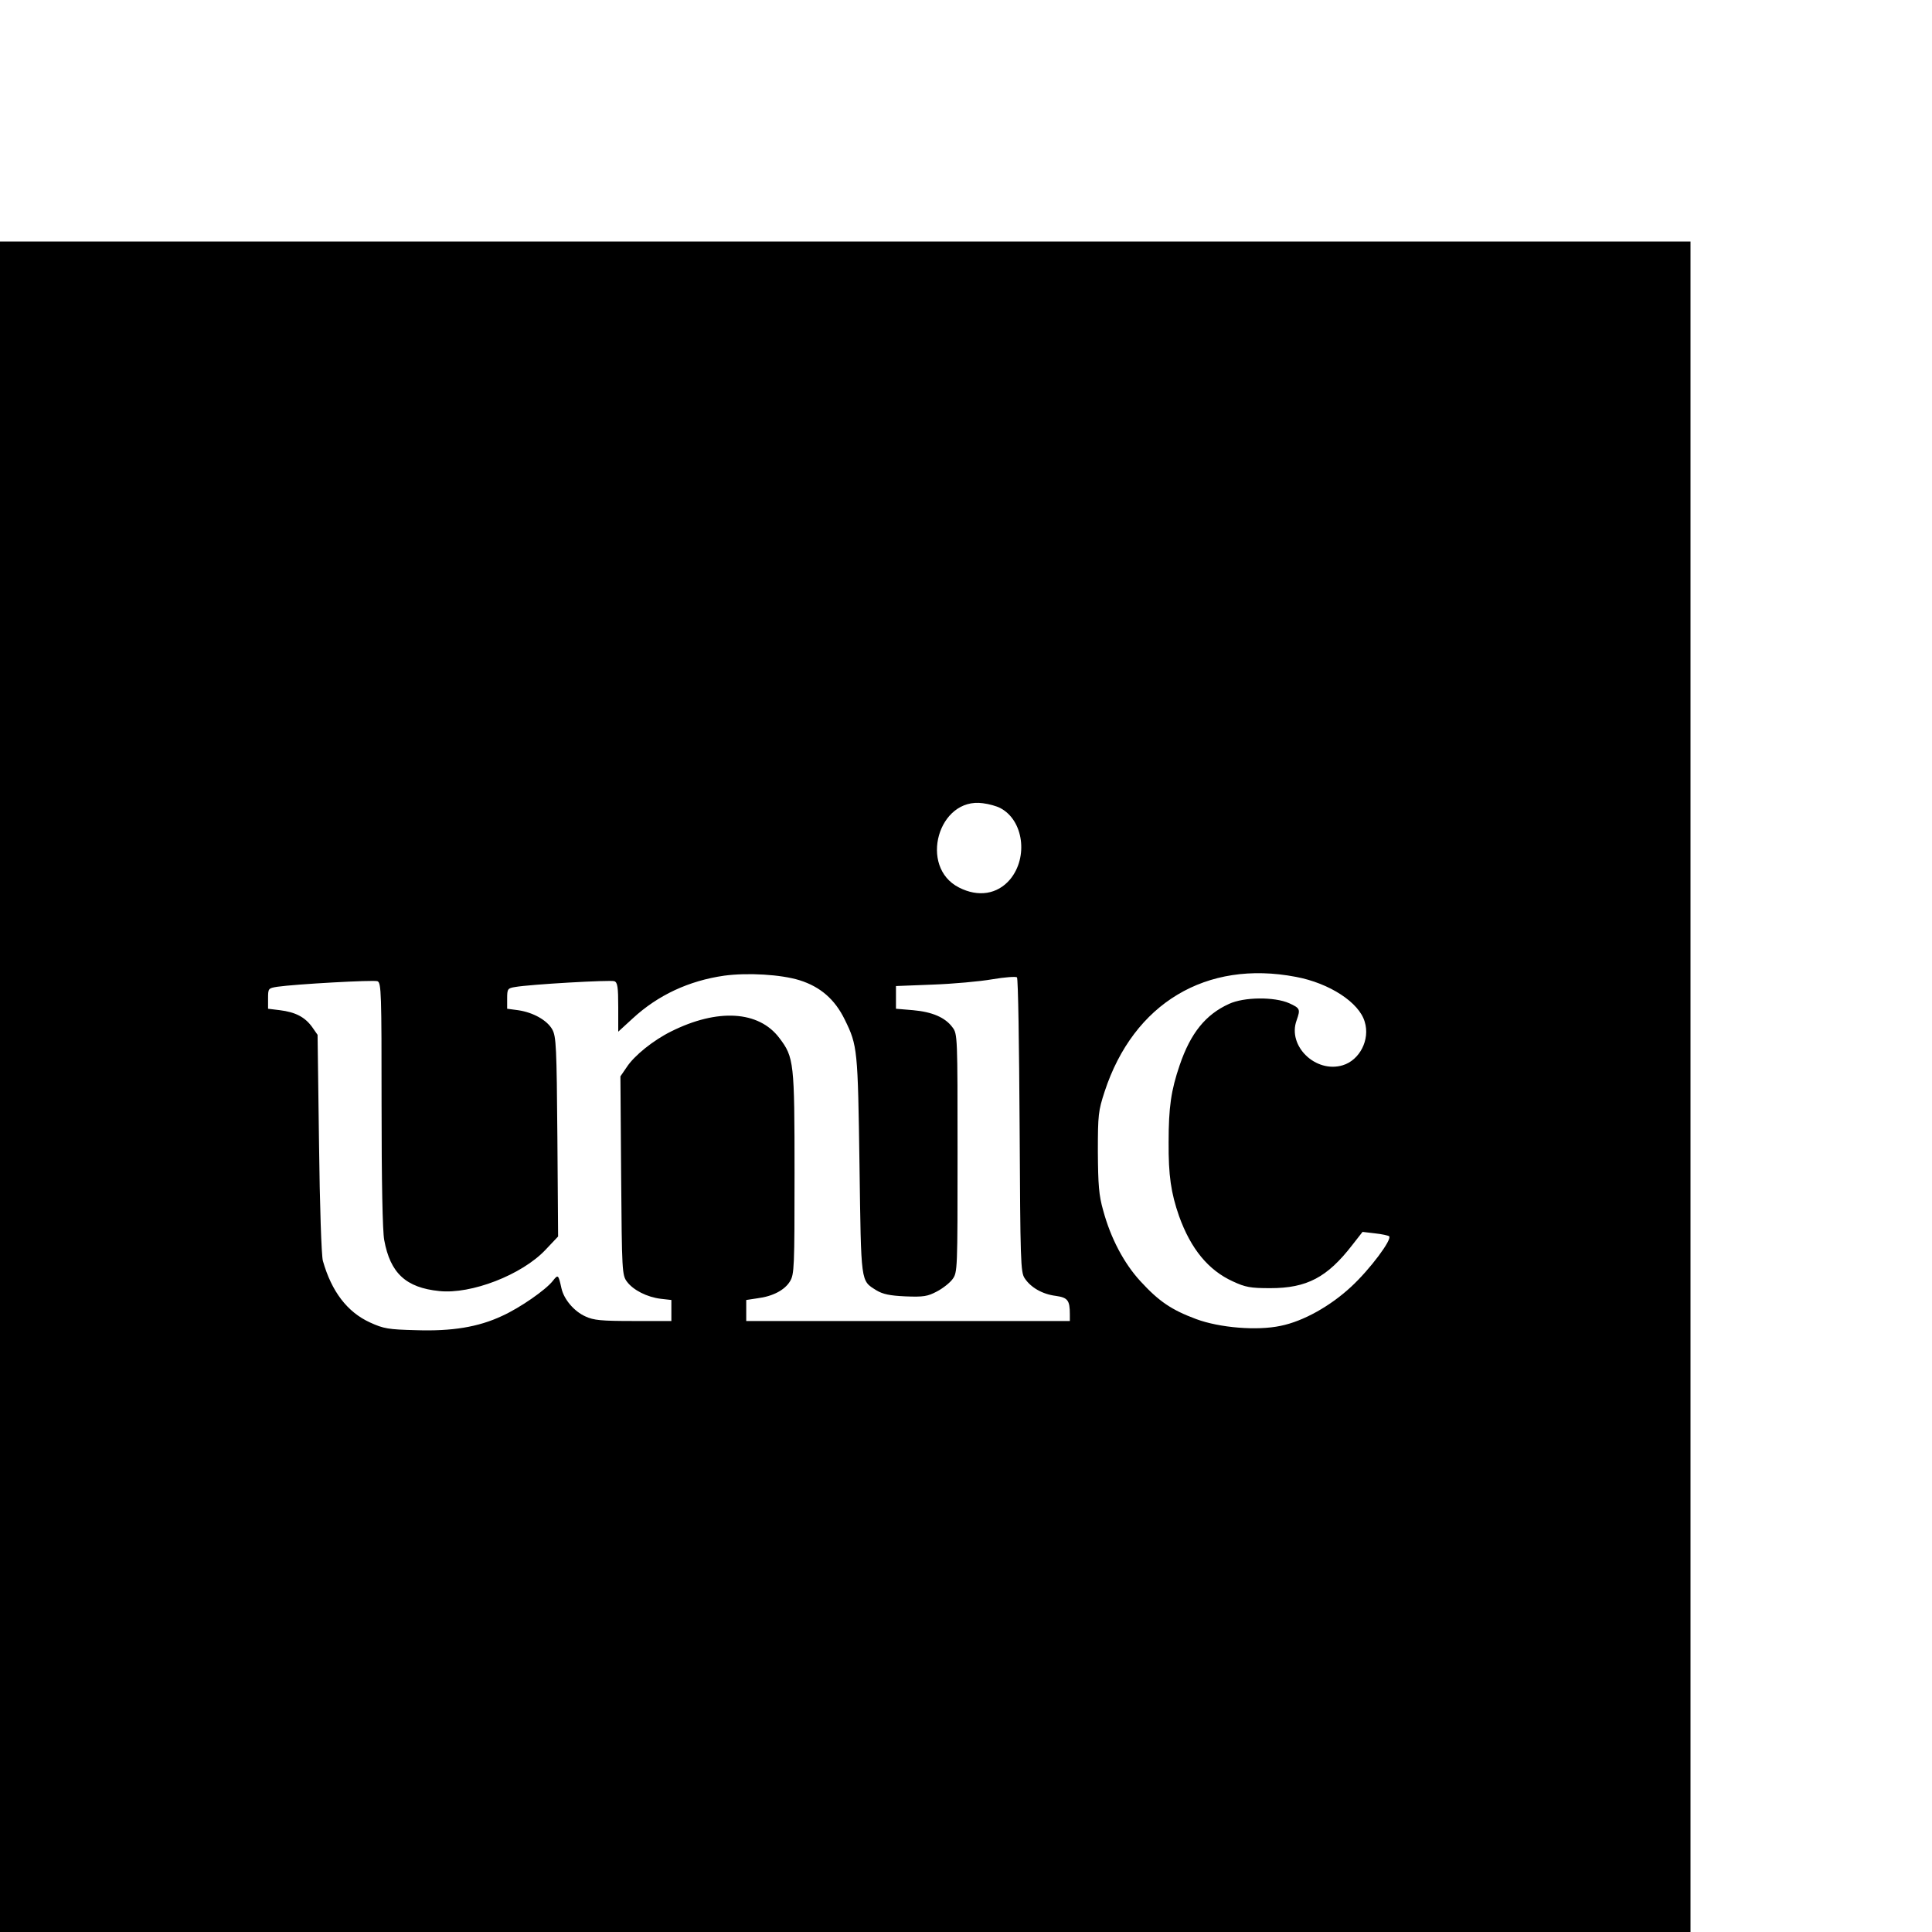 <?xml version="1.0" standalone="no"?>
<!DOCTYPE svg PUBLIC "-//W3C//DTD SVG 20010904//EN"
 "http://www.w3.org/TR/2001/REC-SVG-20010904/DTD/svg10.dtd">
<svg version="1.0" xmlns="http://www.w3.org/2000/svg"
 width="16pt" height="16pt" viewBox="0 0 16 16"
 preserveAspectRatio="xMidYMid meet">
<g transform="translate(0,16) scale(0.002,-0.002)"
fill="#000000" stroke="none">
<path d="M0 3500 l0 -3500 3500 0 3500 0 0 3500 0 3500 -3500 0 -3500 0 0
-3500z m4142 1154 c96 -50 117 -204 40 -296 -52 -61 -131 -74 -211 -33 -168
85 -86 375 99 349 25 -3 57 -12 72 -20z m-831 -713 c86 -27 146 -79 187 -163
53 -108 54 -122 61 -603 7 -495 4 -476 70 -518 27 -16 55 -22 120 -25 75 -3
92 0 130 20 25 13 54 36 65 51 21 28 21 40 21 522 0 482 0 494 -21 521 -30 41
-84 64 -163 71 l-71 6 0 47 0 47 153 6 c83 3 194 13 246 22 52 9 98 12 102 8
5 -5 9 -281 11 -614 3 -563 4 -607 21 -632 25 -38 73 -66 129 -73 49 -7 58
-18 58 -76 l0 -28 -670 0 -670 0 0 44 0 43 46 7 c64 8 113 34 135 70 18 29 19
58 19 447 0 460 -2 481 -63 561 -85 113 -256 123 -448 27 -73 -36 -153 -100
-184 -148 l-26 -38 3 -411 c3 -397 4 -412 24 -439 26 -35 83 -64 140 -71 l44
-5 0 -43 0 -44 -157 0 c-133 0 -165 3 -199 19 -47 21 -89 71 -99 116 -13 58
-14 59 -36 31 -29 -37 -135 -111 -210 -145 -98 -46 -207 -64 -357 -59 -114 3
-133 6 -190 32 -94 43 -159 128 -195 255 -6 21 -13 228 -16 486 l-6 450 -23
33 c-30 41 -69 61 -133 69 l-49 6 0 43 c0 41 1 42 38 48 76 11 399 29 415 23
16 -6 17 -51 17 -510 0 -321 4 -525 11 -562 25 -137 90 -197 228 -211 132 -14
342 67 440 171 l52 55 -3 412 c-3 373 -5 416 -21 445 -21 38 -79 71 -142 80
l-45 6 0 42 c0 40 2 43 33 48 61 11 395 30 411 24 13 -5 16 -24 16 -108 l0
-101 60 55 c104 96 232 156 379 177 97 13 235 5 312 -19z m2055 14 c139 -26
262 -106 285 -186 23 -74 -21 -159 -91 -180 -112 -34 -230 80 -191 186 16 46
15 50 -31 71 -61 27 -187 26 -249 -3 -97 -44 -159 -121 -204 -253 -36 -105
-46 -175 -46 -319 -1 -139 10 -211 43 -306 49 -137 122 -225 223 -271 52 -24
72 -28 155 -28 152 0 236 45 339 178 l43 55 51 -6 c29 -3 55 -9 59 -12 14 -12
-79 -137 -157 -209 -86 -80 -198 -143 -292 -162 -98 -21 -253 -8 -350 28 -102
38 -154 73 -231 157 -68 74 -123 178 -154 293 -18 63 -21 106 -22 242 0 155 2
170 28 250 120 366 421 546 792 475z"/>
</g>
</svg>
